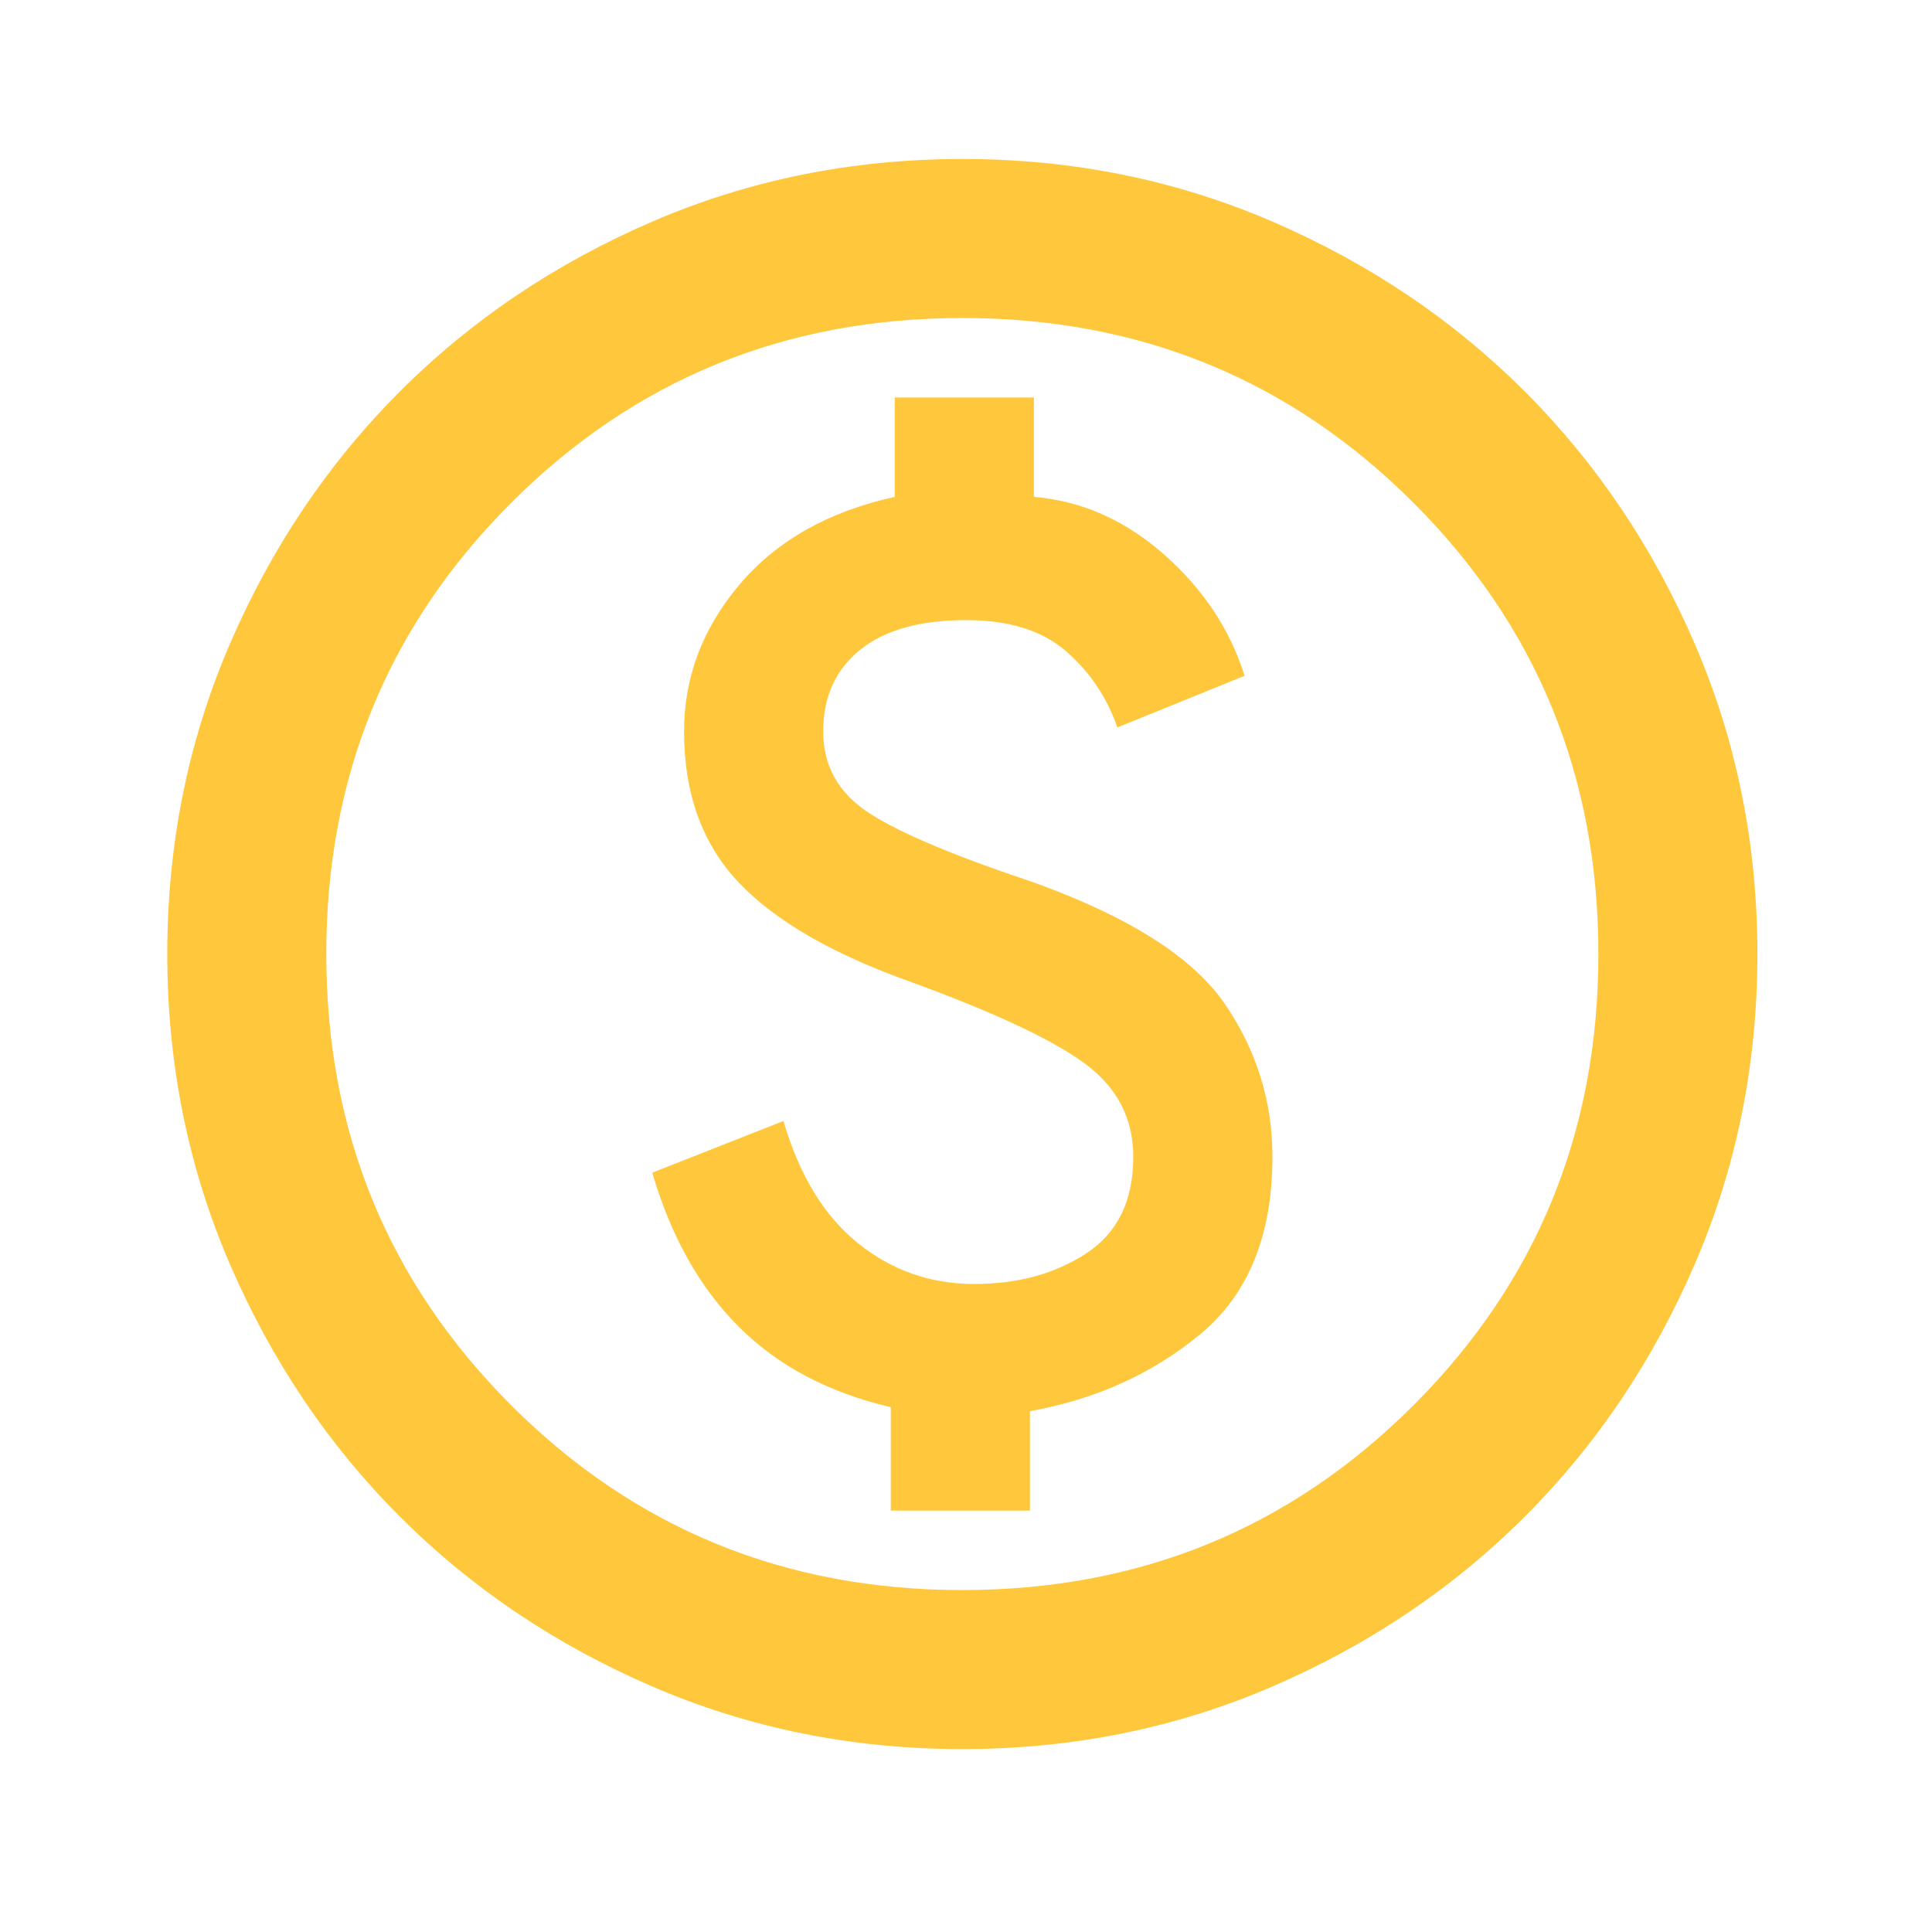 <svg width="81" height="80" viewBox="0 0 81 80" fill="none" xmlns="http://www.w3.org/2000/svg">
<path d="M37.347 63.333H43.18V59.166C45.958 58.666 48.347 57.583 50.347 55.916C52.347 54.249 53.347 51.777 53.347 48.499C53.347 46.166 52.68 44.027 51.347 42.083C50.013 40.138 47.347 38.444 43.347 36.999C40.013 35.888 37.708 34.916 36.43 34.083C35.152 33.249 34.513 32.111 34.513 30.666C34.513 29.222 35.027 28.083 36.055 27.249C37.083 26.416 38.569 25.999 40.513 25.999C42.291 25.999 43.68 26.43 44.68 27.291C45.68 28.152 46.402 29.222 46.847 30.499L52.18 28.333C51.569 26.388 50.444 24.694 48.805 23.249C47.166 21.805 45.347 20.999 43.347 20.833V16.666H37.513V20.833C34.736 21.444 32.569 22.666 31.013 24.499C29.458 26.333 28.68 28.388 28.68 30.666C28.68 33.277 29.444 35.388 30.972 36.999C32.499 38.611 34.902 39.999 38.18 41.166C41.68 42.444 44.111 43.583 45.472 44.583C46.833 45.583 47.513 46.888 47.513 48.499C47.513 50.333 46.861 51.68 45.555 52.541C44.249 53.402 42.68 53.833 40.847 53.833C39.013 53.833 37.388 53.263 35.972 52.124C34.555 50.986 33.513 49.277 32.847 46.999L27.347 49.166C28.125 51.833 29.333 53.986 30.972 55.624C32.611 57.263 34.736 58.388 37.347 58.999V63.333ZM40.347 73.333C35.736 73.333 31.402 72.458 27.347 70.708C23.291 68.958 19.763 66.583 16.763 63.583C13.763 60.583 11.388 57.055 9.638 52.999C7.888 48.944 7.013 44.611 7.013 39.999C7.013 35.388 7.888 31.055 9.638 26.999C11.388 22.944 13.763 19.416 16.763 16.416C19.763 13.416 23.291 11.041 27.347 9.291C31.402 7.541 35.736 6.666 40.347 6.666C44.958 6.666 49.291 7.541 53.347 9.291C57.402 11.041 60.93 13.416 63.93 16.416C66.93 19.416 69.305 22.944 71.055 26.999C72.805 31.055 73.68 35.388 73.68 39.999C73.68 44.611 72.805 48.944 71.055 52.999C69.305 57.055 66.93 60.583 63.93 63.583C60.93 66.583 57.402 68.958 53.347 70.708C49.291 72.458 44.958 73.333 40.347 73.333ZM40.347 66.666C47.791 66.666 54.097 64.083 59.263 58.916C64.43 53.749 67.013 47.444 67.013 39.999C67.013 32.555 64.43 26.249 59.263 21.083C54.097 15.916 47.791 13.333 40.347 13.333C32.902 13.333 26.597 15.916 21.43 21.083C16.263 26.249 13.68 32.555 13.68 39.999C13.68 47.444 16.263 53.749 21.43 58.916C26.597 64.083 32.902 66.666 40.347 66.666Z" fill="#FFC73B"/>
</svg>
